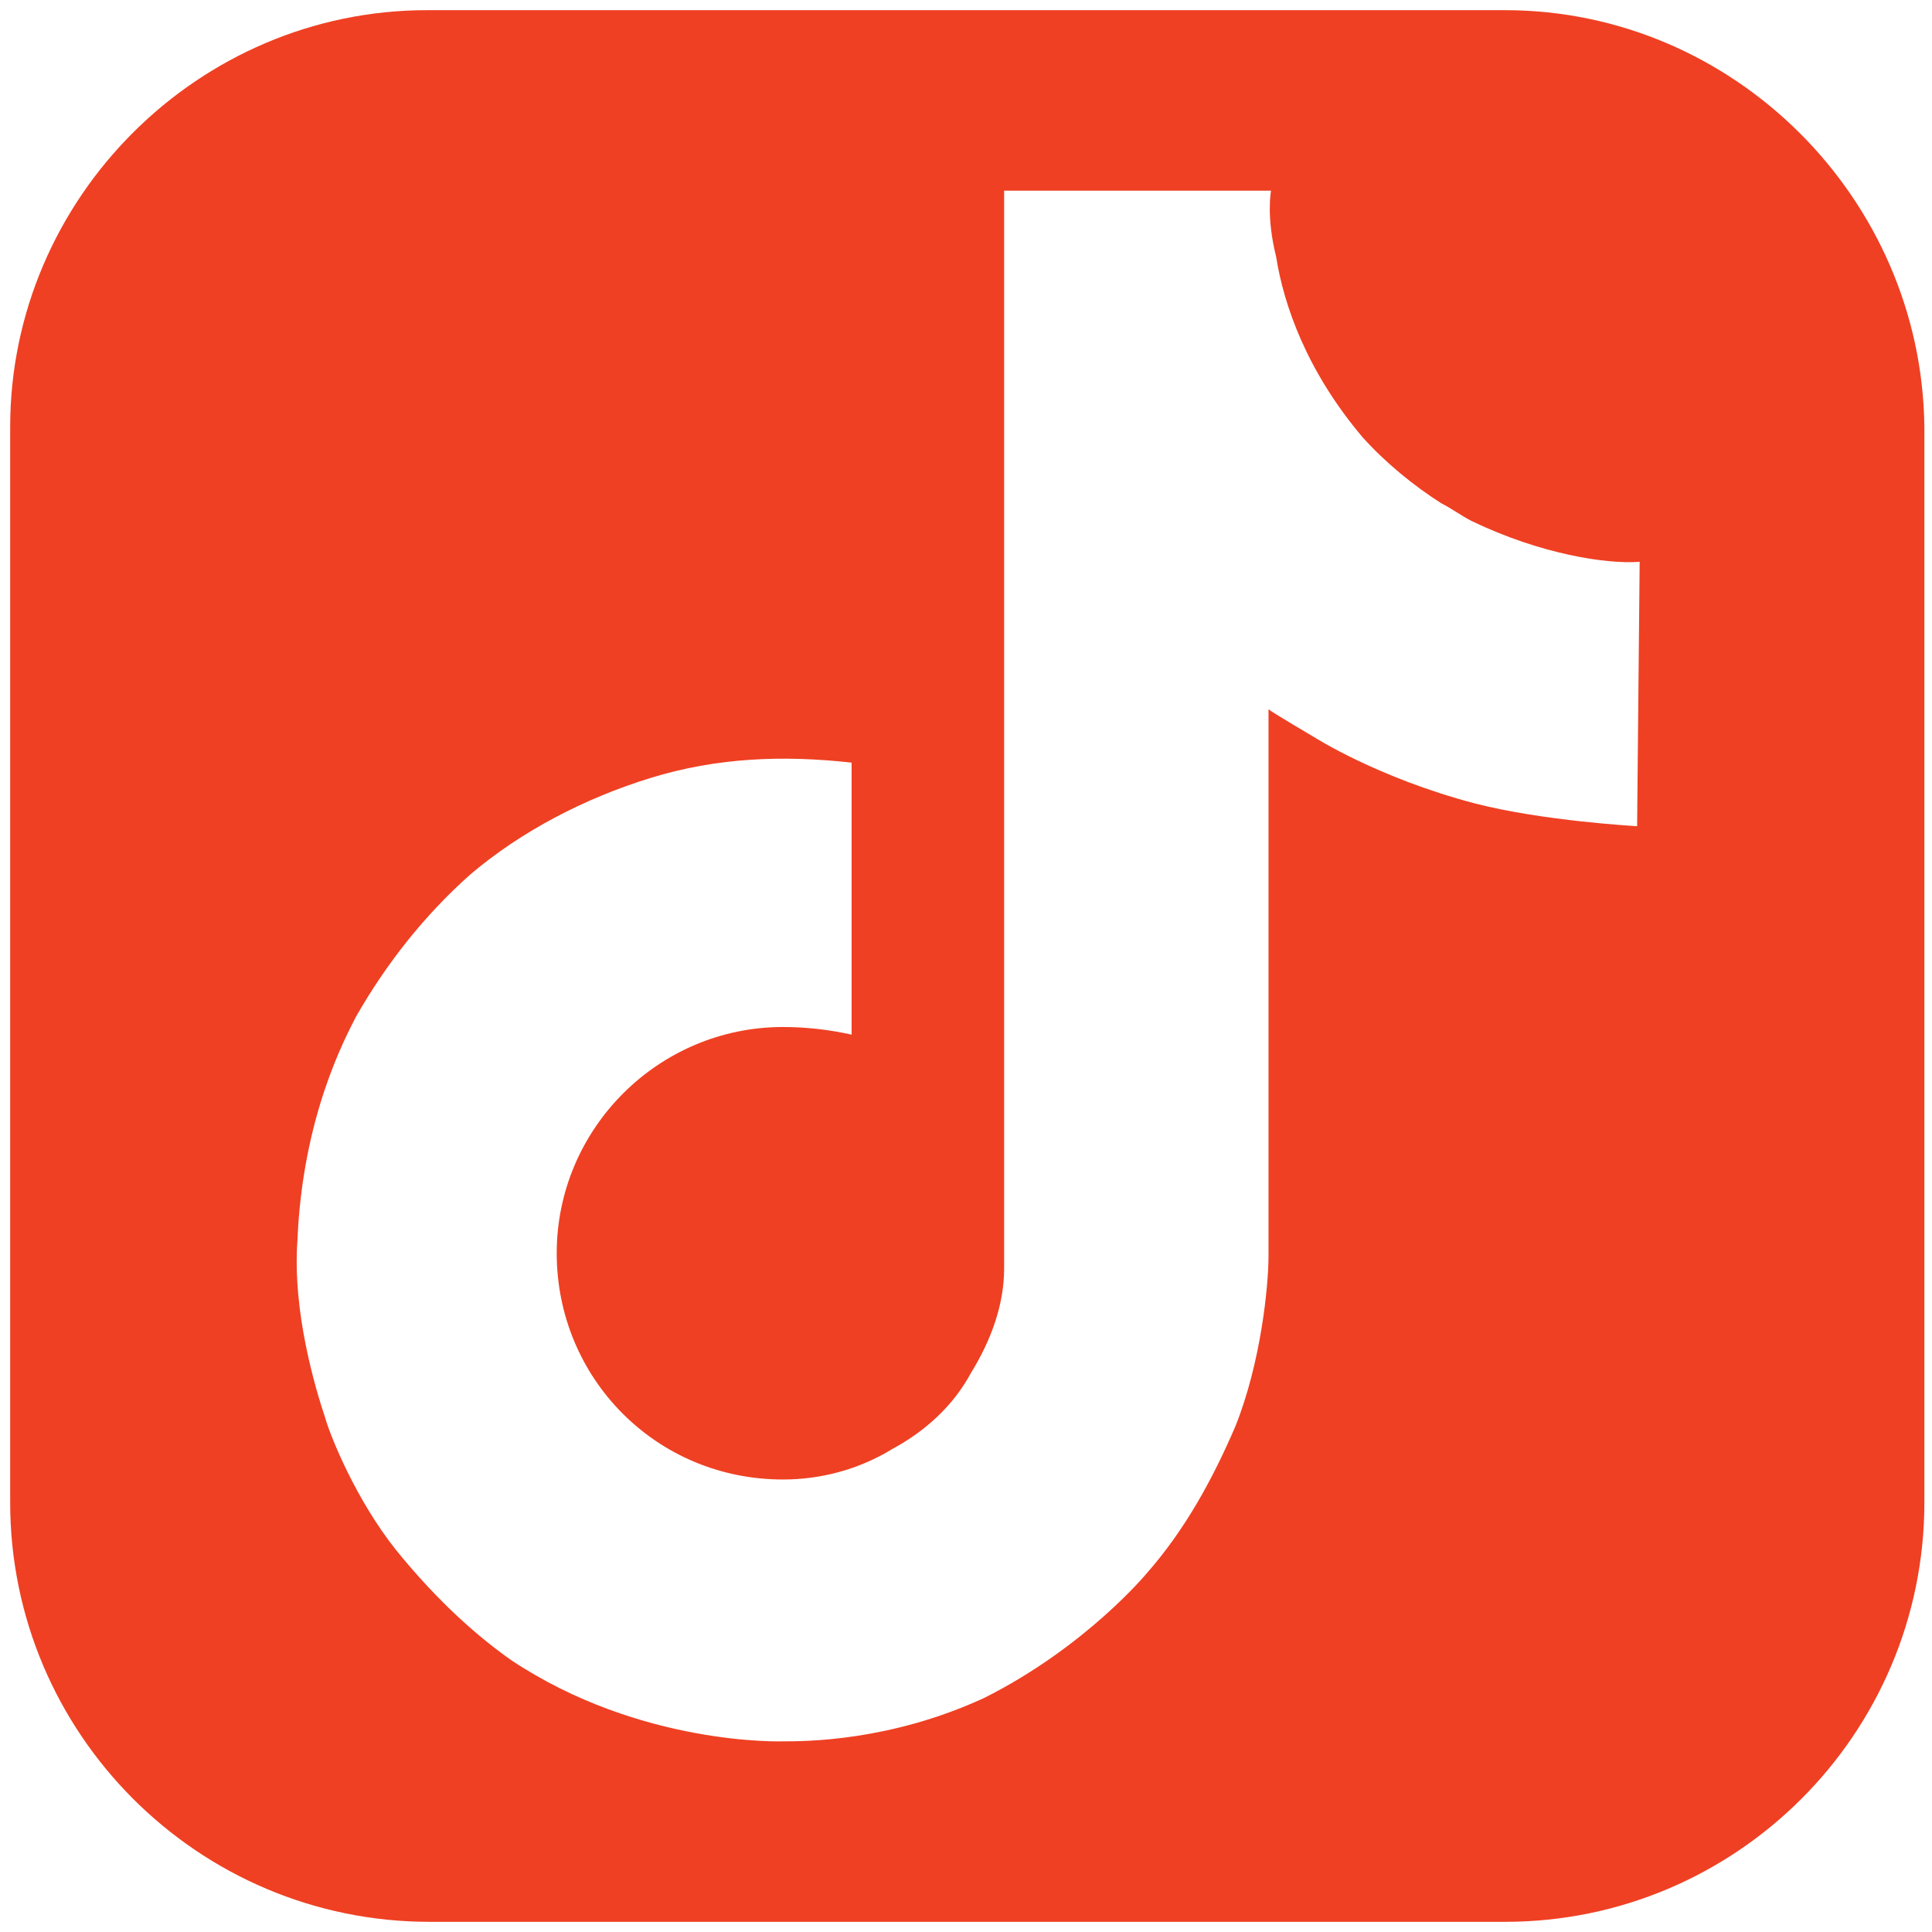 <?xml version="1.0" encoding="utf-8"?>
<!-- Generator: Adobe Illustrator 25.2.1, SVG Export Plug-In . SVG Version: 6.00 Build 0)  -->
<svg version="1.1" id="Layer_1" xmlns="http://www.w3.org/2000/svg" xmlns:xlink="http://www.w3.org/1999/xlink" x="0px" y="0px"
	 width="76px" height="76px" viewBox="0 0 76 76" style="enable-background:new 0 0 76 76;" xml:space="preserve">
<style type="text/css">
	.st0{fill:#EF4023;}
</style>
<path class="st0" d="M59.2,0.4H16.8C7.8,0.4,0.4,7.8,0.4,16.8v42.3c0,9.1,7.4,16.5,16.5,16.5h42.3c9.1,0,16.5-7.4,16.5-16.5V16.8
	C75.6,7.8,68.2,0.4,59.2,0.4z M64.4,32.5c0,0-3.7-0.2-6.4-0.9c-3.8-1-6.3-2.6-6.3-2.6S50,28,49.9,27.9v21.5c0,1.2-0.3,4.2-1.3,6.7
	c-0.9,2.1-2,4.1-3.5,5.8c0,0-2.4,2.9-6.4,4.9c-3.7,1.7-7,1.7-7.9,1.7c0,0-5.6,0.2-10.7-3.2c-1.7-1.2-3.2-2.7-4.5-4.3
	c-1.6-2-2.6-4.5-2.8-5.2c-0.4-1.2-1.3-4.2-1.1-7c0.2-4.9,1.9-8,2.3-8.8c1.2-2.1,2.7-4,4.5-5.6c2-1.7,4.5-3,7.1-3.8
	c2.6-0.8,5.2-0.9,7.9-0.6v10.7c-0.9-0.2-1.8-0.3-2.7-0.3c-4.9,0-8.9,4-8.9,8.9c0,4.9,3.9,8.9,8.9,8.9c1.5,0,3-0.4,4.3-1.2
	c1.3-0.7,2.4-1.7,3.1-3c0.8-1.3,1.3-2.7,1.3-4.1v-0.1c0-0.1,0-0.2,0-0.2c0-0.5,0-1.1,0-1.6V7.5h10.5c0,0-0.2,1,0.2,2.6
	c0.3,1.9,1.2,4.5,3.4,7.1c0.9,1,2,1.9,3.1,2.6c0.4,0.2,0.8,0.5,1.2,0.7c2.7,1.3,5.3,1.7,6.6,1.6L64.4,32.5L64.4,32.5z"/>
</svg>
